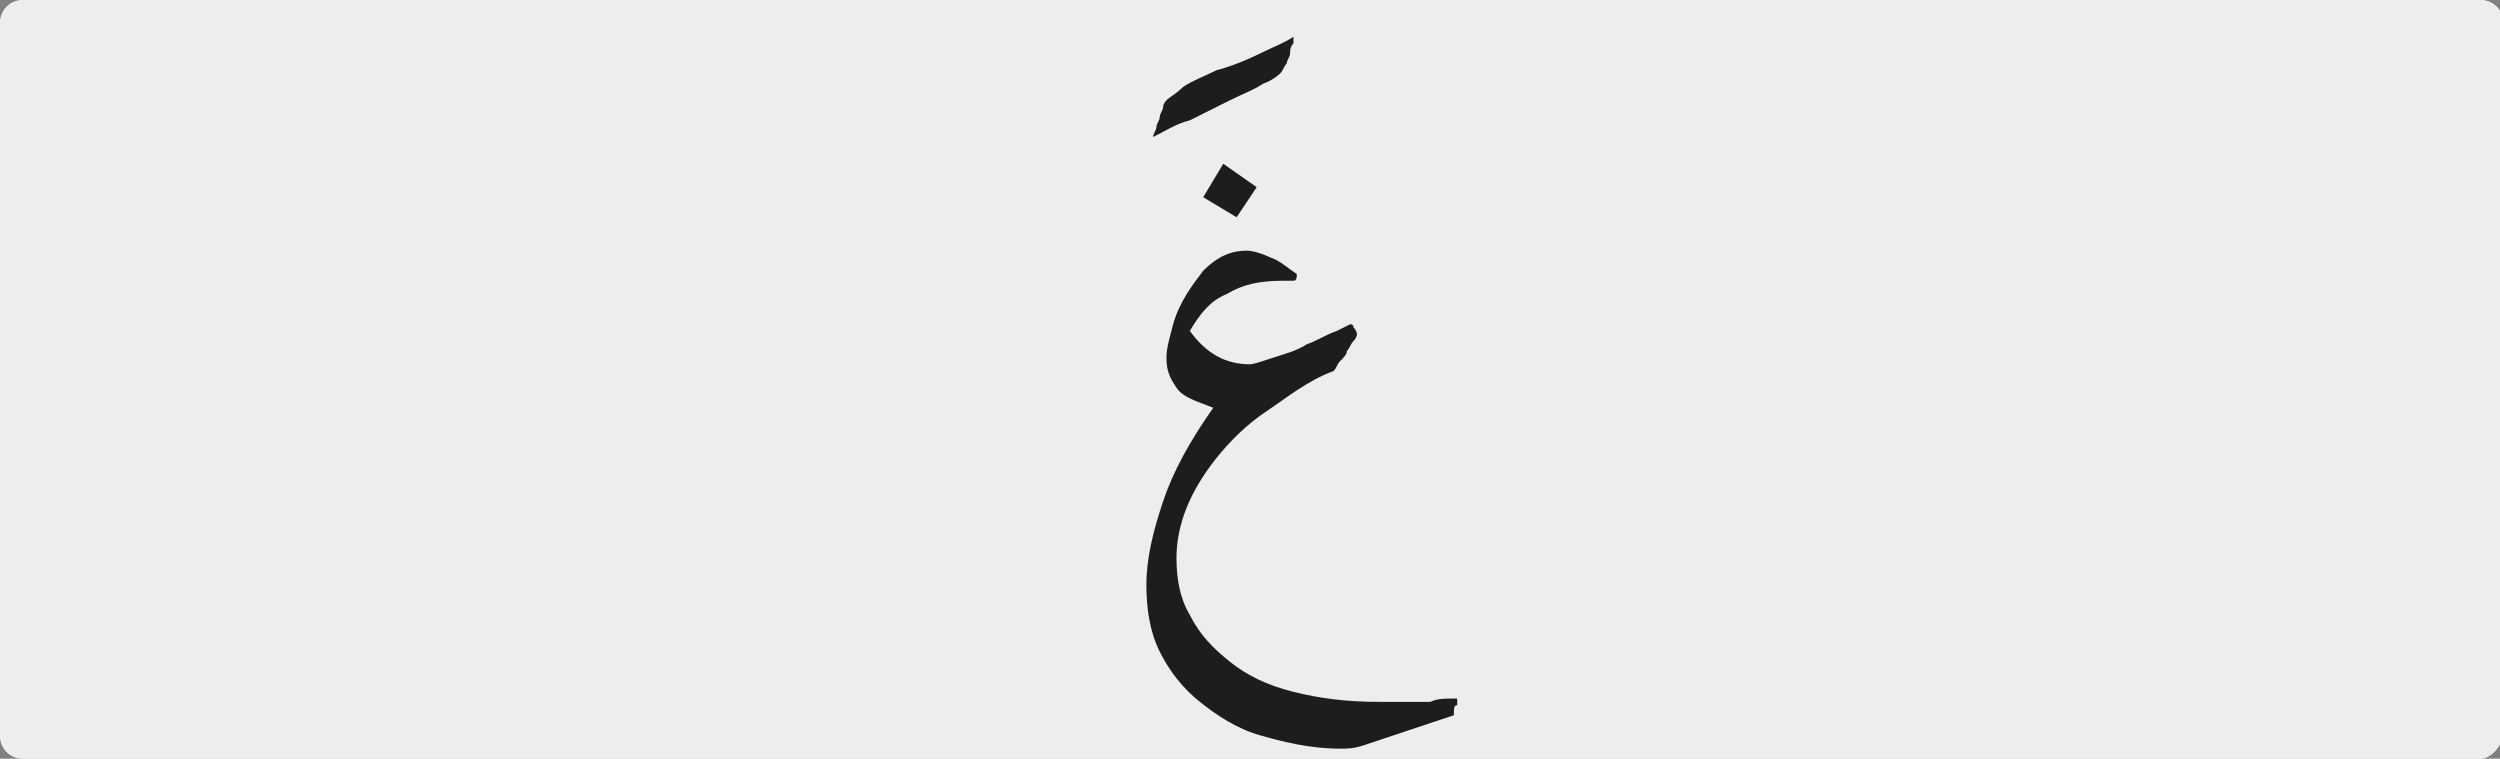 <?xml version="1.0" encoding="utf-8"?>
<!-- Generator: Adobe Illustrator 24.1.3, SVG Export Plug-In . SVG Version: 6.00 Build 0)  -->
<svg version="1.1" id="katman_1" xmlns="http://www.w3.org/2000/svg" xmlns:xlink="http://www.w3.org/1999/xlink" x="0px" y="0px"
	 viewBox="0 0 74.8 22.7" style="enable-background:new 0 0 74.8 22.7;" xml:space="preserve">
<rect x="0" y="0" width="74.8" height="22.7" fill="#808080" stroke="none"/>
<style type="text/css">
	.st0{clip-path:url(#SVGID_2_);fill:#EDEDED;}
	.st1{clip-path:url(#SVGID_2_);fill:#1D1D1B;}
</style>
<g>
	<defs>
		<rect id="SVGID_1_" x="0" width="74.8" height="22.7"/>
	</defs>
	<clipPath id="SVGID_2_">
		<use xlink:href="#SVGID_1_"  style="overflow:visible;"/>
	</clipPath>
	<path class="st0" d="M74.2,22.7H0.7C0.3,22.7,0,22.4,0,22V0.7C0,0.3,0.3,0,0.7,0h73.5c0.4,0,0.7,0.3,0.7,0.7V22
		C74.8,22.4,74.5,22.7,74.2,22.7"/>
	<path class="st0" d="M74.2,22.7H0.7C0.3,22.7,0,22.4,0,22V0.7C0,0.3,0.3,0,0.7,0h73.5c0.4,0,0.7,0.3,0.7,0.7V22
		C74.8,22.4,74.5,22.7,74.2,22.7"/>
	<path class="st1" d="M43.6,21.1c0-0.1,0-0.1,0-0.2c-0.4,0-0.6,0-0.8,0.1c-0.2,0-0.4,0-0.5,0c-0.1,0-0.3,0-0.4,0h-0.6
		c-1,0-1.8-0.1-2.6-0.3c-0.8-0.2-1.4-0.5-1.9-0.9s-0.9-0.8-1.2-1.4c-0.3-0.5-0.4-1.1-0.4-1.7c0-0.5,0.1-1,0.3-1.5s0.5-1,0.9-1.5
		c0.4-0.5,0.9-1,1.5-1.4s1.2-0.9,2-1.2c0.1-0.1,0.1-0.2,0.2-0.3c0.1-0.1,0.2-0.2,0.2-0.3c0.1-0.1,0.1-0.2,0.2-0.3
		c0.1-0.1,0.1-0.2,0.1-0.2c0,0,0-0.1-0.1-0.2c0-0.1-0.1-0.1-0.1-0.1c0,0-0.2,0.1-0.4,0.2c-0.3,0.1-0.6,0.3-0.9,0.4
		c-0.3,0.2-0.7,0.3-1,0.4c-0.3,0.1-0.6,0.2-0.7,0.2c-0.7,0-1.3-0.3-1.8-1c0.3-0.5,0.6-0.9,1.1-1.1c0.5-0.3,1-0.4,1.7-0.4
		c0.1,0,0.2,0,0.3,0c0.1,0,0.1-0.1,0.1-0.2c-0.3-0.2-0.5-0.4-0.8-0.5c-0.2-0.1-0.5-0.2-0.7-0.2c-0.5,0-0.9,0.2-1.3,0.6
		c-0.3,0.4-0.7,0.9-0.9,1.6c-0.1,0.4-0.2,0.7-0.2,1c0,0.4,0.1,0.6,0.3,0.9s0.6,0.4,1.1,0.6c-0.7,1-1.2,1.9-1.5,2.8
		c-0.3,0.9-0.5,1.7-0.5,2.5c0,0.7,0.1,1.4,0.4,2c0.3,0.6,0.7,1.1,1.2,1.5c0.5,0.4,1.1,0.8,1.8,1c0.7,0.2,1.5,0.4,2.4,0.4
		c0.2,0,0.4,0,0.7-0.1c0.3-0.1,0.6-0.2,0.9-0.3s0.6-0.2,0.9-0.3c0.3-0.1,0.6-0.2,0.9-0.3C43.5,21.2,43.5,21.1,43.6,21.1 M37.6,5.6
		l-1-0.7l-0.6,1l1,0.6L37.6,5.6z M35.6,3.6C36,3.4,36.4,3.2,36.8,3c0.4-0.2,0.7-0.3,1-0.5c0.3-0.1,0.5-0.3,0.5-0.3
		c0.1-0.1,0.1-0.2,0.2-0.3c0-0.1,0.1-0.2,0.1-0.3c0-0.1,0-0.2,0.1-0.3c0-0.1,0-0.2,0-0.2c-0.3,0.2-0.6,0.3-1,0.5S36.8,2,36.4,2.1
		c-0.4,0.2-0.7,0.3-1,0.5C35.2,2.8,35,2.9,34.9,3c0,0-0.1,0.1-0.1,0.2c0,0.1-0.1,0.2-0.1,0.3c0,0.1-0.1,0.2-0.1,0.3
		c0,0.1-0.1,0.2-0.1,0.3C34.9,3.9,35.2,3.7,35.6,3.6"/>
</g>
</svg>
